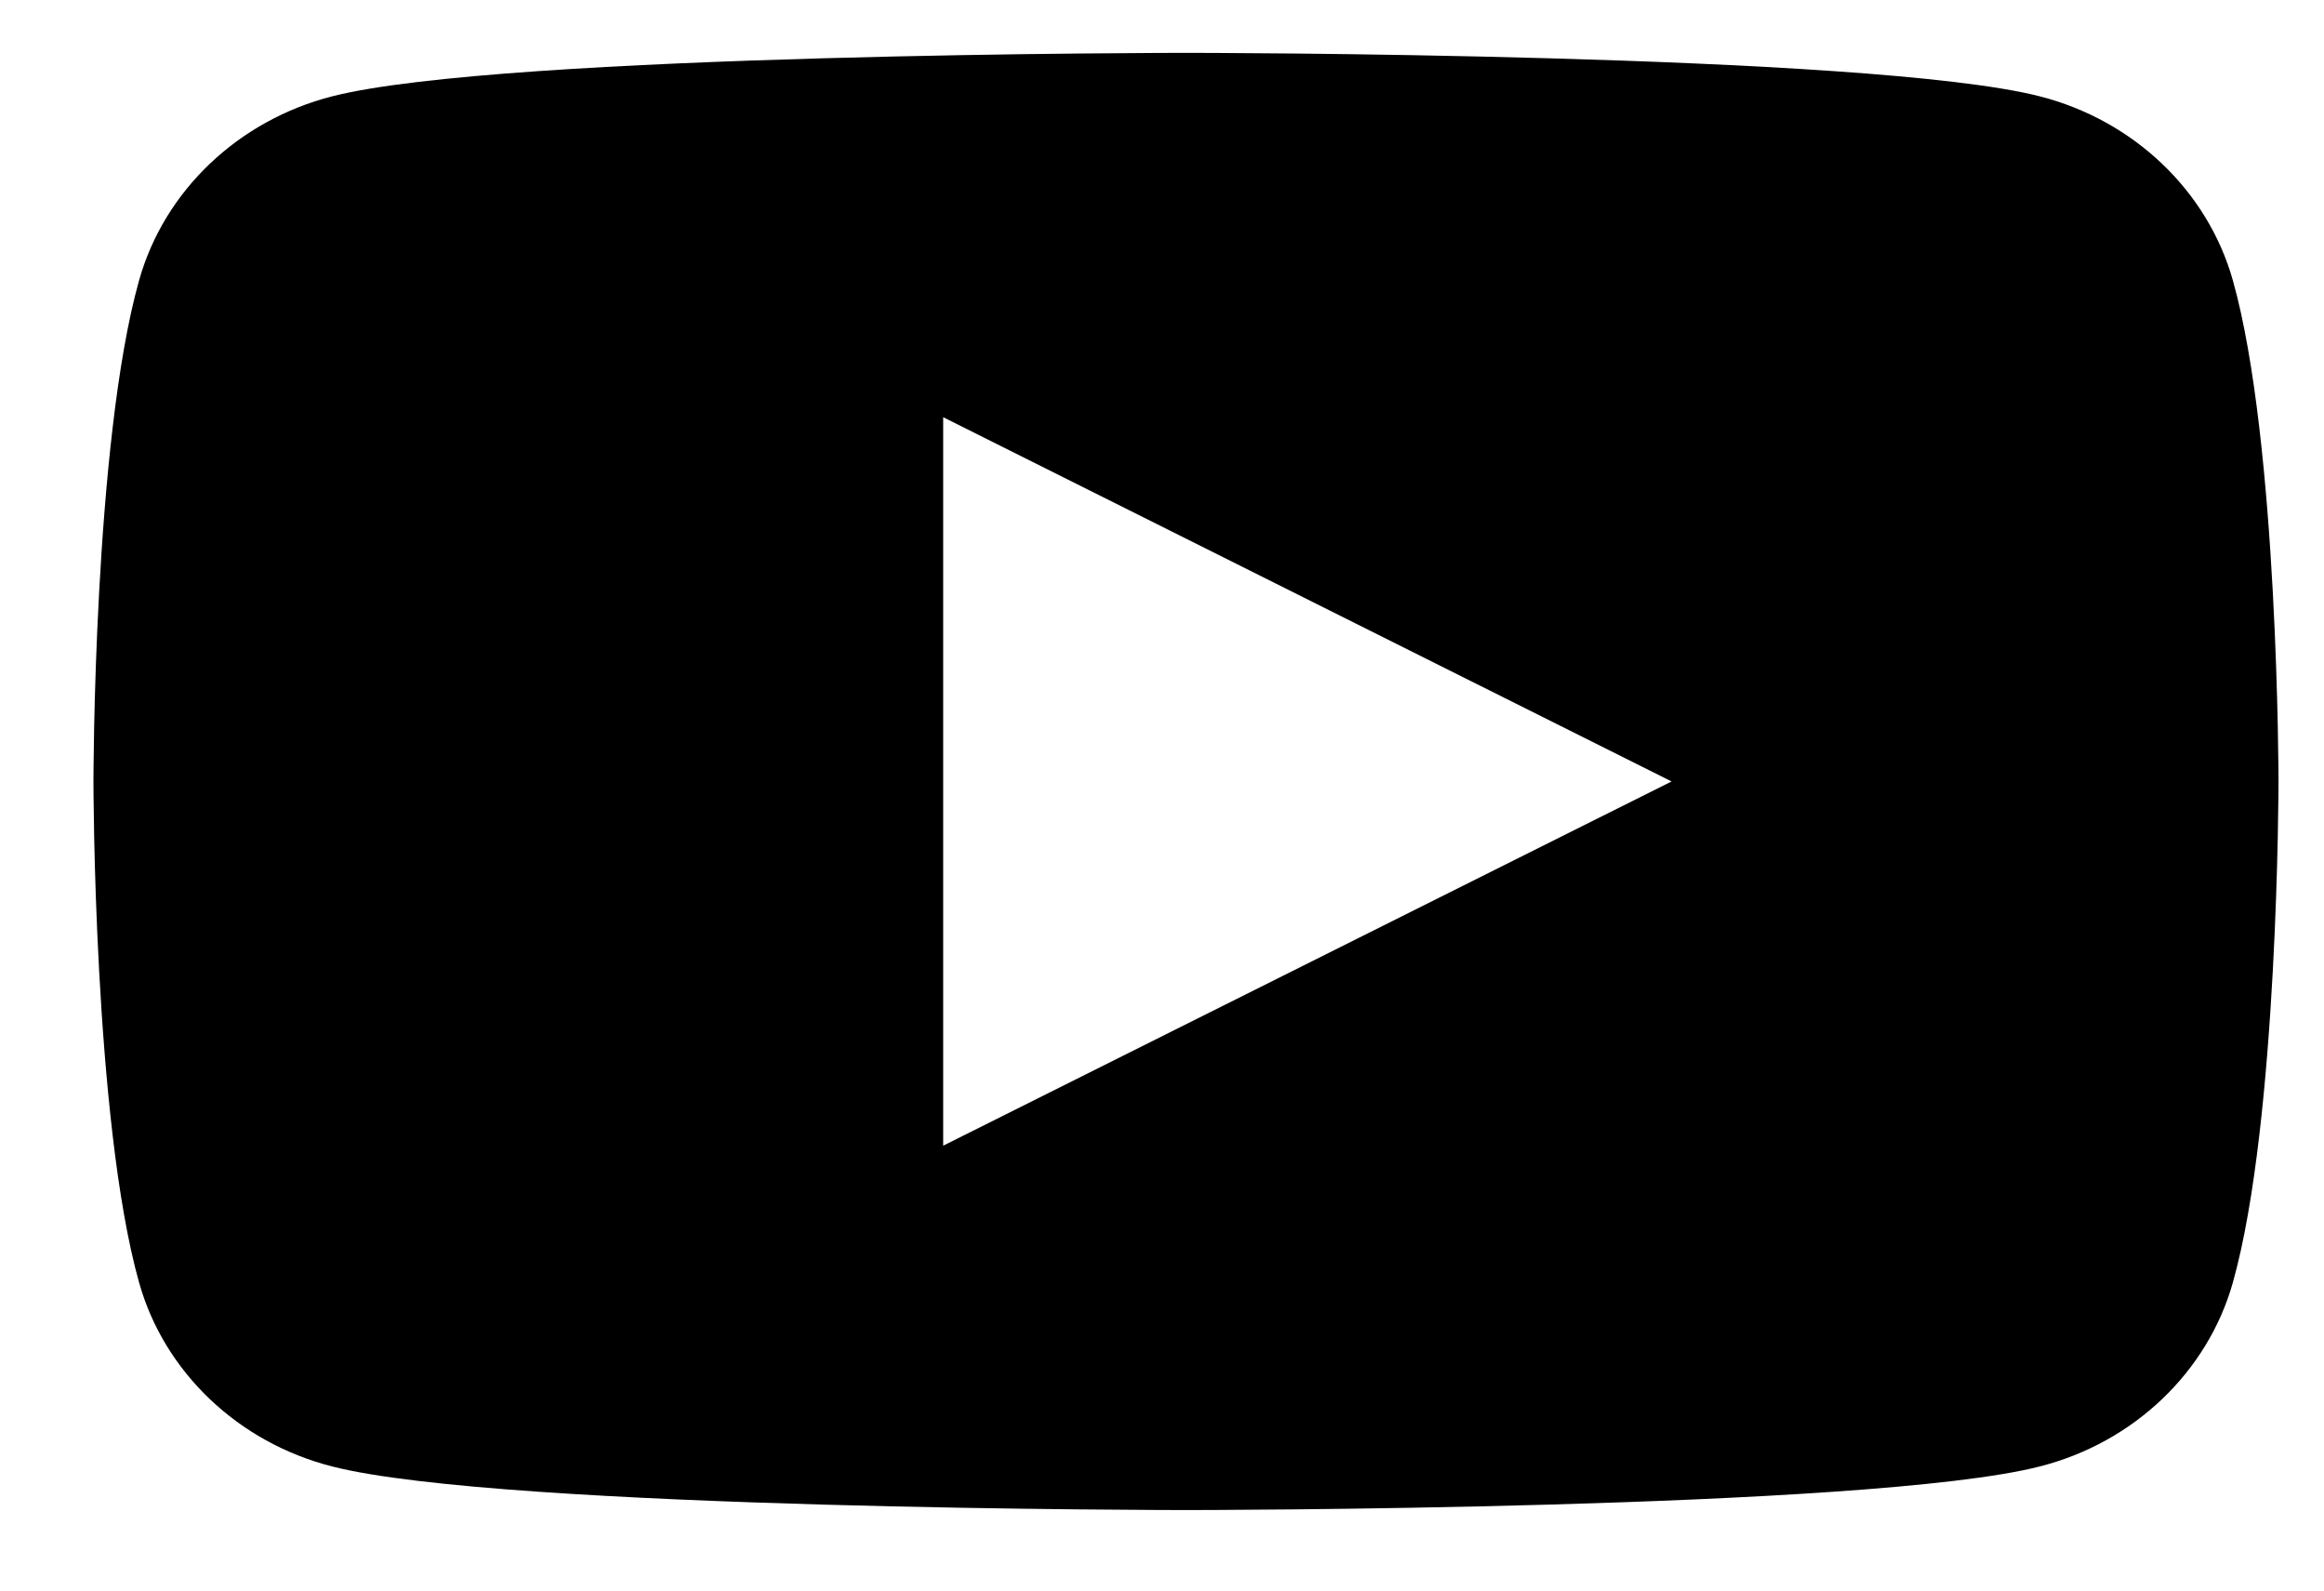 <svg width="19" height="13" viewBox="0 0 19 13" fill="none" xmlns="http://www.w3.org/2000/svg">
<g clip-path="url(#clip0_16013_996)">
<path d="M18.255 2.292C18.049 1.56 17.444 0.983 16.675 0.787C15.283 0.432 9.696 0.432 9.696 0.432C9.696 0.432 4.109 0.432 2.717 0.787C1.948 0.983 1.342 1.56 1.137 2.292C0.764 3.618 0.764 6.387 0.764 6.387C0.764 6.387 0.764 9.156 1.137 10.482C1.342 11.214 1.948 11.791 2.717 11.986C4.108 12.342 9.696 12.342 9.696 12.342C9.696 12.342 15.282 12.342 16.675 11.986C17.444 11.791 18.049 11.214 18.255 10.482C18.628 9.156 18.628 6.387 18.628 6.387C18.628 6.387 18.628 3.618 18.255 2.292ZM7.711 3.41L13.666 6.387L7.711 9.364V3.41Z" fill="black"/>
</g>
<defs>
<clipPath id="clip0_16013_996">
<rect width="18.579" height="12.148" fill="white" transform="translate(0.42 0.313)"/>
</clipPath>
</defs>
</svg>
